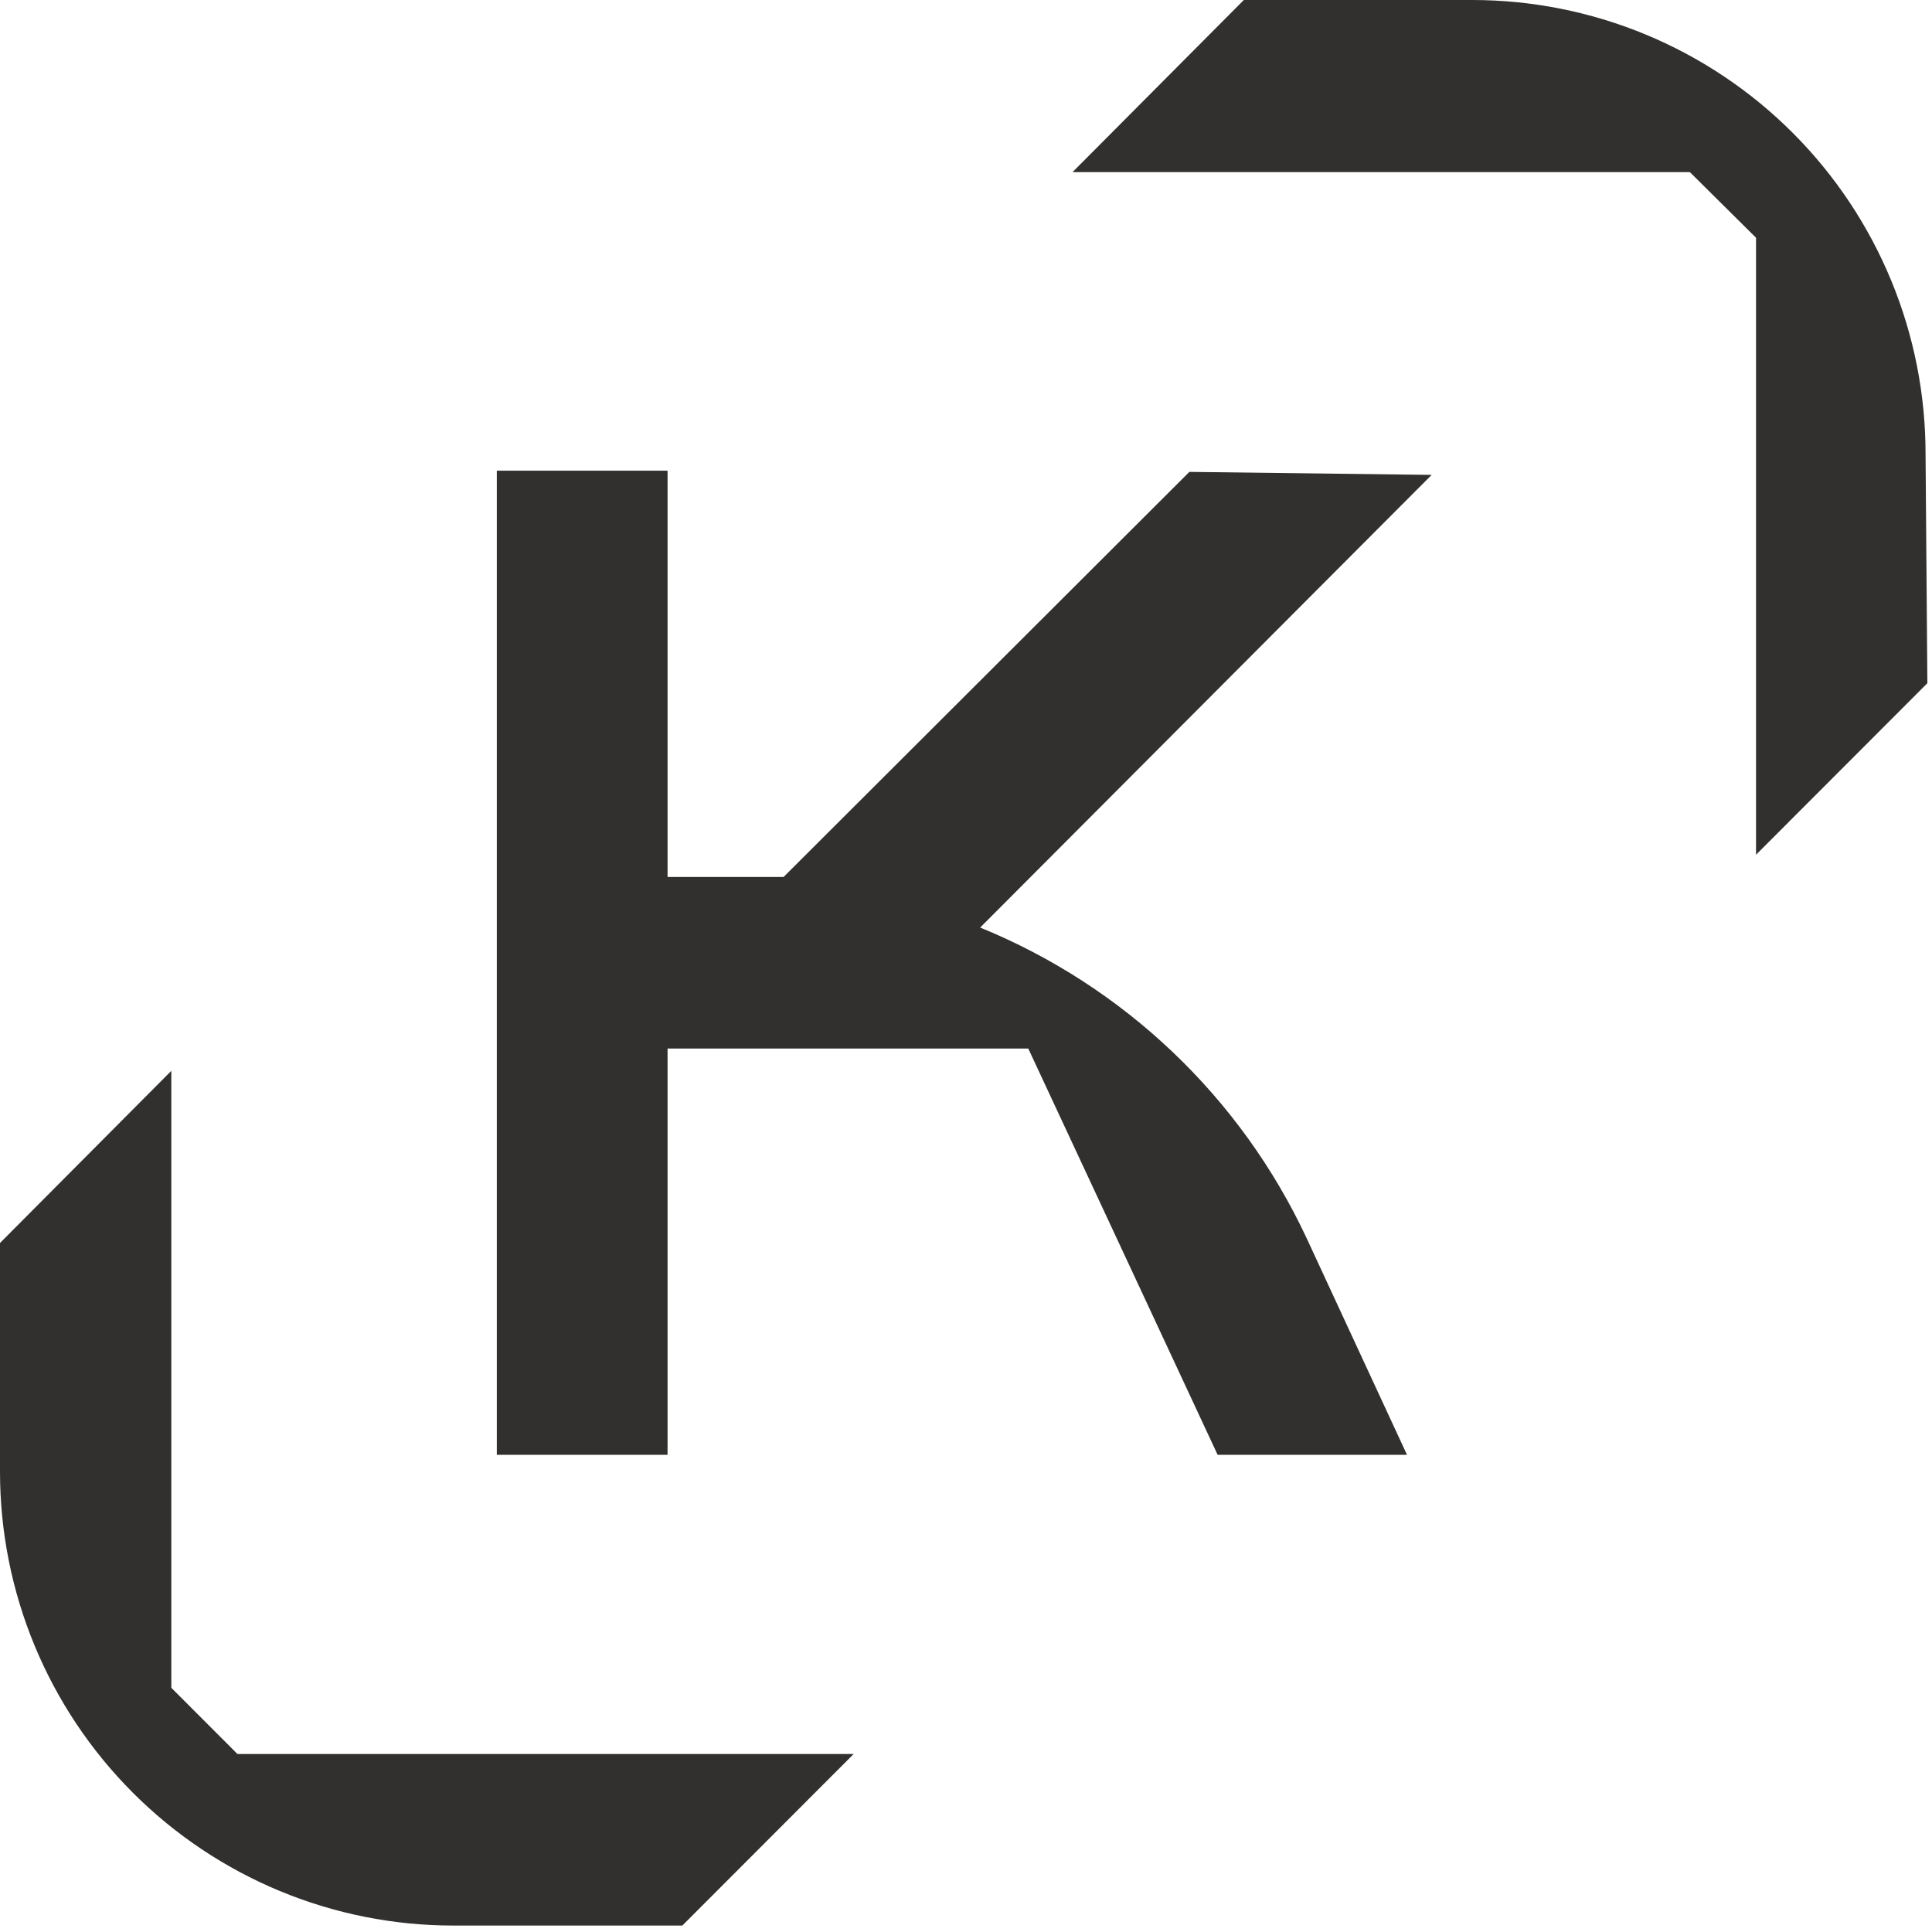 <svg width="219" height="219" viewBox="0 0 219 219" fill="none" xmlns="http://www.w3.org/2000/svg">
<path d="M134.821 53.49L88.823 99.409H75.671V53.353H56.317V164.911H75.671V118.855H116.558L138.024 164.911H159.49L148.11 140.348C140.636 124.37 127.425 111.799 111.106 105.141L162.284 53.831L134.821 53.49Z" fill="#31302E"/>
<path d="M218.27 51.514C218.279 44.752 216.957 38.055 214.379 31.806C211.801 25.556 208.018 19.877 203.245 15.092C198.473 10.308 192.806 6.512 186.568 3.923C180.329 1.333 173.642 -5.94679e-06 166.888 0H140.993L121.571 19.514H191.557L199.053 26.951V96.888L218.475 77.442L218.27 51.514Z" fill="#31302E"/>
<path d="M0 166.824C0 173.58 1.329 180.27 3.911 186.511C6.493 192.753 10.278 198.425 15.049 203.202C19.82 207.979 25.485 211.768 31.719 214.354C37.953 216.94 44.634 218.27 51.382 218.27H77.345L96.767 198.824H26.917L19.421 191.319V121.383L0 140.896V166.824Z" fill="#31302E"/>
</svg>
